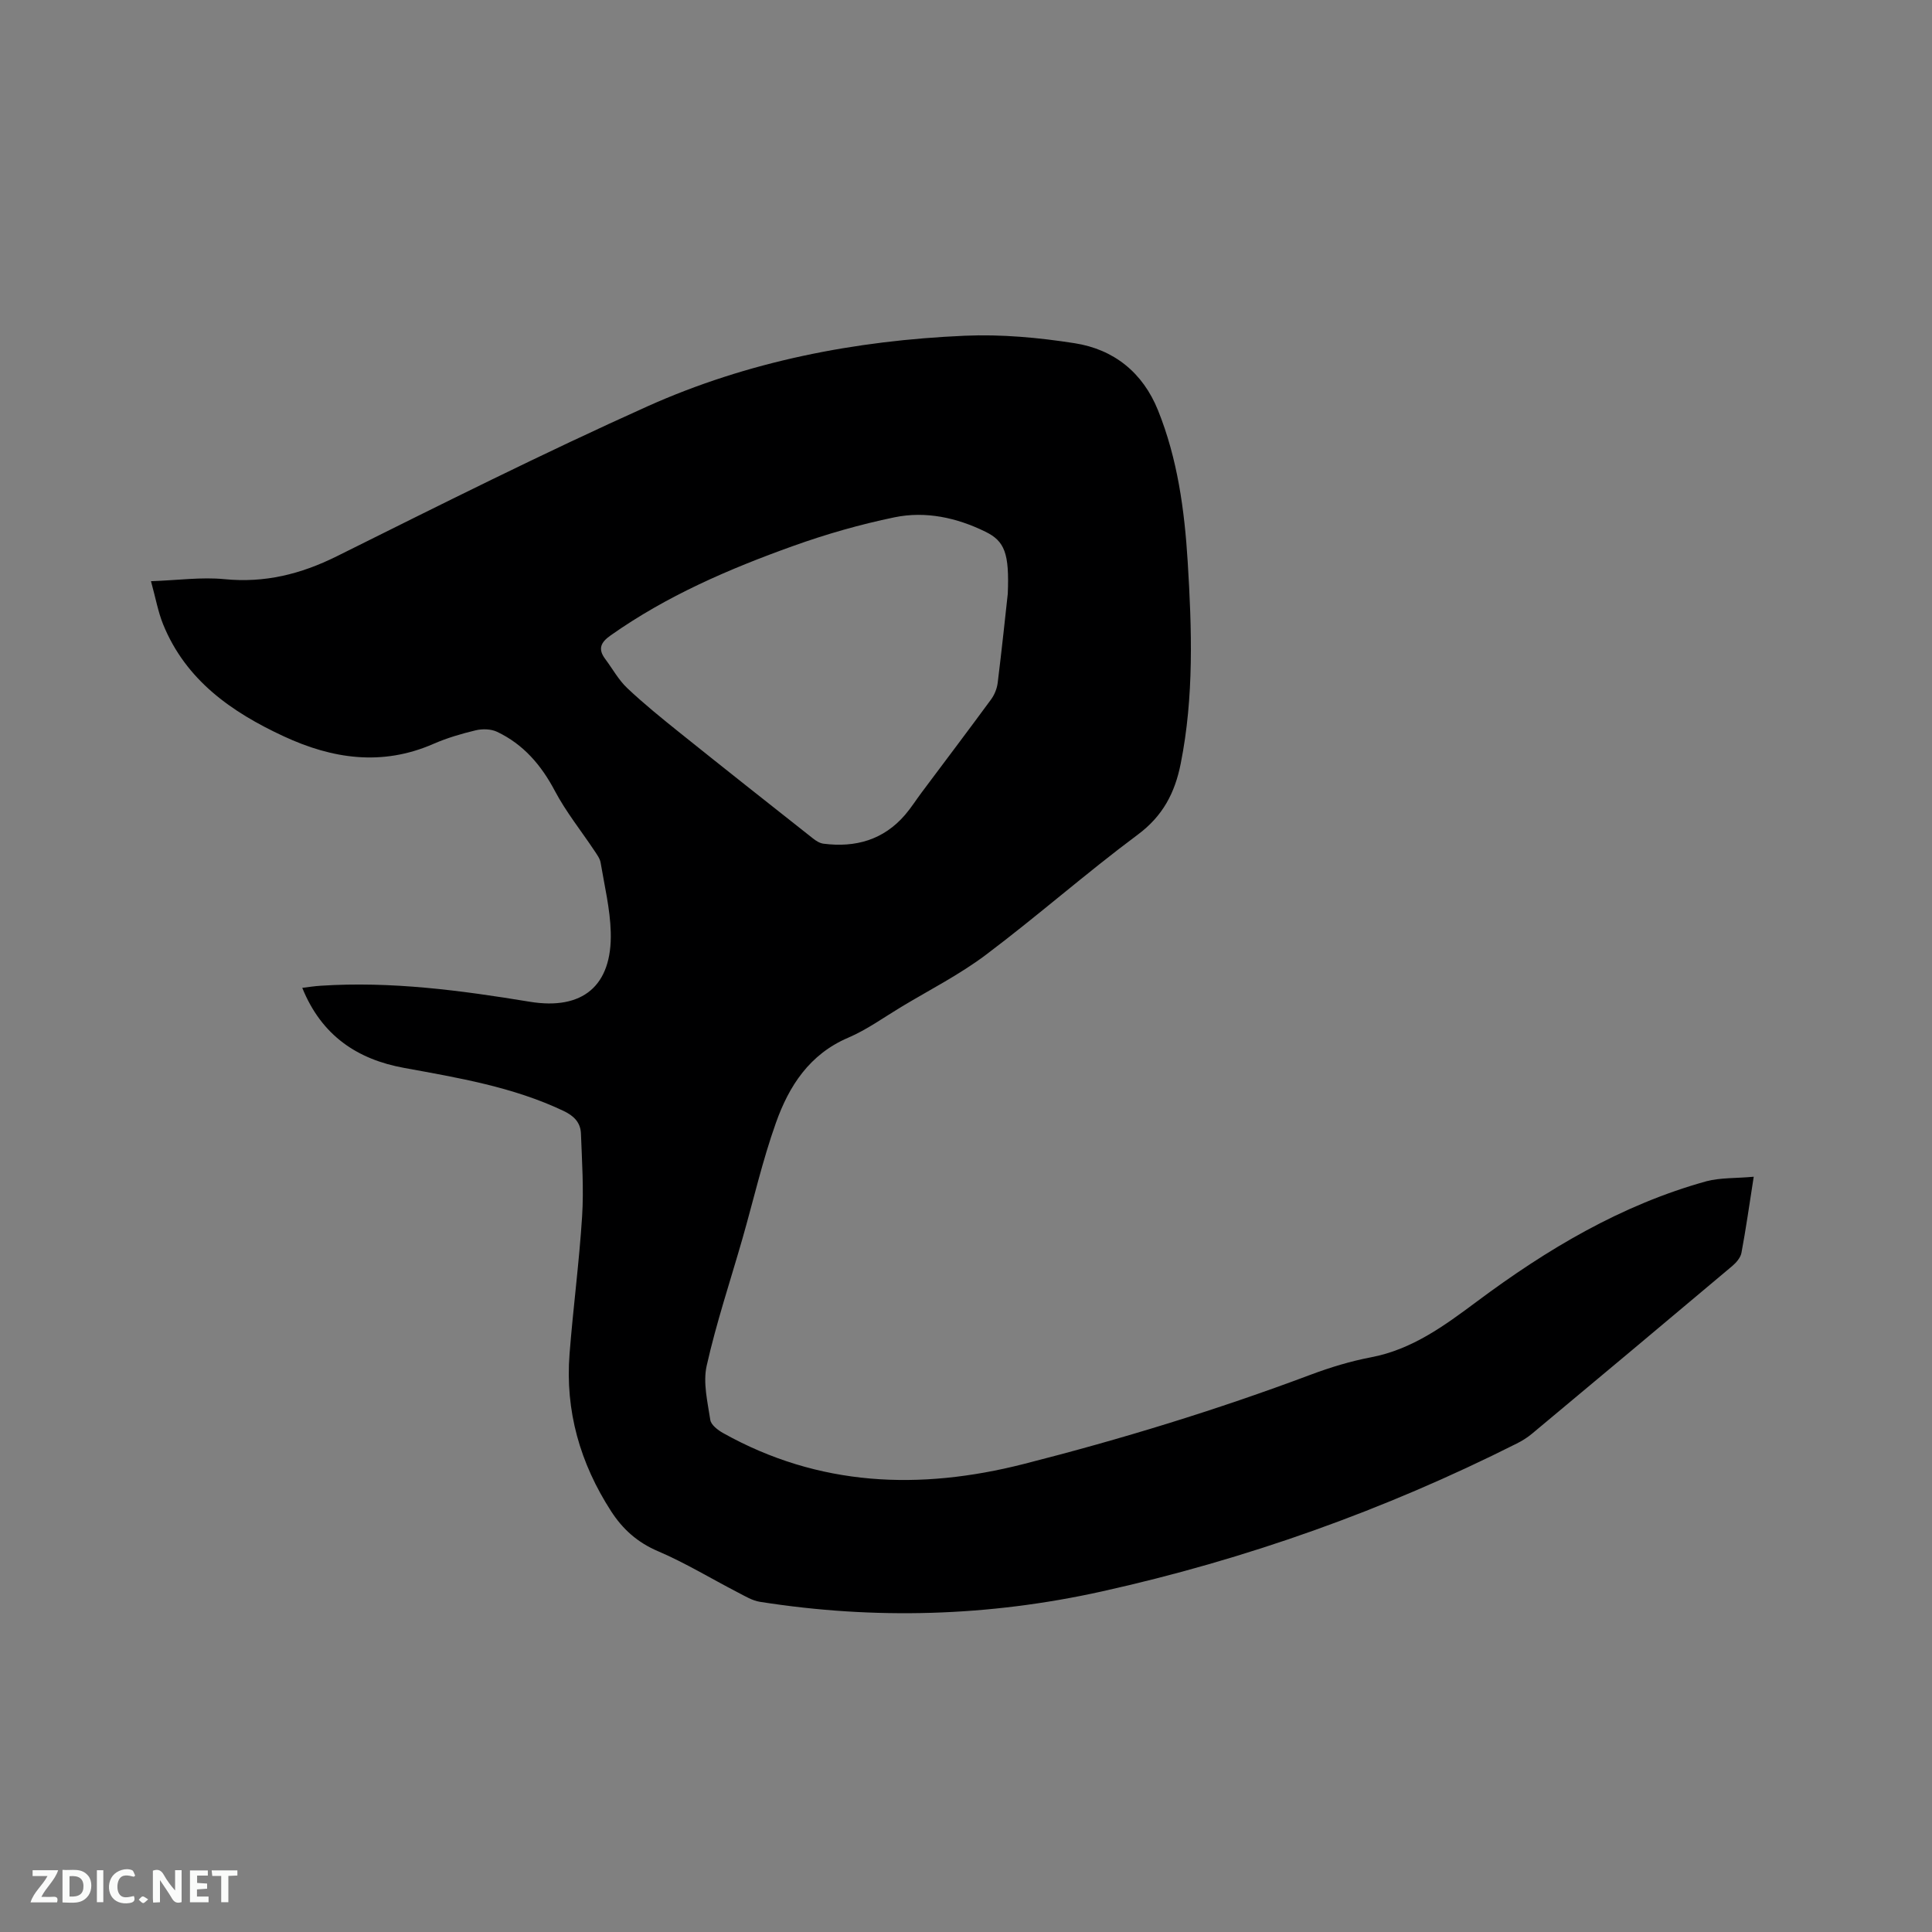 <svg enable-background="new 0 0 400 400" viewBox="0 0 400 400" xmlns="http://www.w3.org/2000/svg"><rect x="0" y="0" width="400" height="400" fill="#808080" stroke="none"/><path d="m363.09 243.63c-.93 5.93-1.62 10.86-2.54 15.75-.19 1.01-1.08 2.04-1.91 2.74-13.79 11.61-27.61 23.17-41.45 34.71-.96.8-2.06 1.49-3.19 2.05-27.37 13.78-56.03 23.99-85.92 30.62-23.4 5.19-47.03 5.87-70.74 2.14-1.59-.25-3.1-1.18-4.57-1.94-5.52-2.85-10.85-6.11-16.54-8.54-4.25-1.81-7.31-4.56-9.71-8.28-6.41-9.92-9.53-20.76-8.6-32.58.74-9.5 2-18.97 2.6-28.48.36-5.67-.03-11.4-.24-17.1-.08-2.28-1.4-3.67-3.61-4.72-10.48-4.97-21.74-6.84-33-8.9-9.62-1.75-17.07-6.63-21.09-16.58 1.41-.17 2.59-.36 3.78-.43 14.6-.96 28.97.95 43.32 3.31 10.96 1.8 17.08-3.3 16.77-14.4-.13-4.82-1.3-9.62-2.1-14.41-.15-.87-.78-1.69-1.29-2.47-2.74-4.12-5.88-8.02-8.18-12.37-2.83-5.36-6.52-9.65-11.97-12.24-1.25-.59-3.02-.64-4.41-.31-2.98.71-5.96 1.59-8.76 2.81-10.64 4.66-20.95 3.11-31.01-1.57-10.79-5.01-20.27-11.62-24.97-23.21-1.04-2.58-1.53-5.38-2.5-8.9 5.57-.19 10.45-.89 15.21-.42 8.34.82 15.79-1.03 23.24-4.73 21.32-10.6 42.62-21.3 64.34-31.05 20.78-9.32 42.97-13.63 65.69-14.62 7.56-.33 15.27.38 22.76 1.55 8.1 1.27 14.09 6.05 17.25 13.88 4.05 10.06 5.49 20.66 6.15 31.36.86 13.98 1.32 27.95-1.45 41.82-1.2 6.03-3.69 10.82-8.88 14.68-10.71 7.97-20.75 16.83-31.42 24.86-5.47 4.12-11.67 7.27-17.57 10.82-3.63 2.19-7.12 4.72-10.98 6.37-8.01 3.42-12.25 10.01-14.94 17.58-2.8 7.85-4.66 16.04-6.96 24.07-2.51 8.75-5.4 17.4-7.39 26.26-.79 3.52.19 7.51.75 11.23.16 1.03 1.58 2.11 2.67 2.72 19.8 11.07 40.66 11.88 62.2 6.4 20.13-5.12 39.95-11.18 59.4-18.48 4.05-1.52 8.25-2.8 12.49-3.61 8.56-1.62 15.24-6.56 21.96-11.56 14.52-10.83 29.93-20.02 47.54-24.9 2.91-.76 6.14-.59 9.77-.93zm-154.44-120.71c.34-8.35-.63-10.88-4.64-12.84-5.92-2.9-12.35-4.31-18.8-2.98-7.12 1.47-14.18 3.49-21.03 5.95-13.26 4.75-26.17 10.32-37.78 18.52-2.03 1.43-2.65 2.79-1.1 4.86 1.52 2.03 2.76 4.34 4.58 6.05 3.45 3.26 7.17 6.26 10.88 9.24 9.15 7.34 18.36 14.61 27.57 21.88.63.5 1.41.99 2.18 1.08 6.61.84 12.41-.78 16.88-5.98 1.24-1.44 2.26-3.07 3.4-4.59 4.81-6.43 9.65-12.83 14.4-19.3.71-.97 1.22-2.24 1.37-3.42.87-7.05 1.61-14.1 2.09-18.47z" fill="#000001"/><g fill="#fafbfa"><path d="m37.59 393.81c-.92.31-1.52.05-2-.78-.7-1.2-1.52-2.34-2.47-3.78v4.59c-.55.03-.95.05-1.41.07-.03-.37-.06-.64-.06-.91 0-1.91 0-3.81 0-5.7 1.13-.41 1.77-.03 2.29.91.62 1.11 1.38 2.14 2.31 3.19v-4.2h1.35v6.61z"/><path d="m12.94 393.88v-6.75c1.9.19 3.93-.54 5.37 1.29.8 1.01.78 2.88.03 3.97-1.37 1.97-3.4 1.51-5.4 1.49m1.45-1.22c2.04.12 2.92-.58 2.89-2.21-.03-1.51-.98-2.19-2.89-2z"/><path d="m11.81 393.87h-5.49c.68-2.18 2.47-3.48 3.51-5.45h-3.08v-1.21h5.29c-.71 2.13-2.44 3.48-3.47 5.51.86 0 1.63.04 2.39-.01.79-.05 1.14.21.85 1.16"/><path d="m39.33 393.86v-6.61h3.7v1.07h-2.22v1.52c.68.04 1.34.09 2.07.13v1.07c-.72.05-1.38.09-2.1.14v1.48h2.4v1.19h-3.85z"/><path d="m27.71 388.56c-1.15-.3-2.46-.61-3.1.64-.37.73-.41 1.93-.06 2.67.63 1.35 1.99.93 3.17.68.35.94-.01 1.32-.93 1.46-1.62.25-3.05-.27-3.76-1.48-.73-1.24-.6-3.03.31-4.17.88-1.11 2.71-1.7 4-1.16.32.13.44.74.65 1.12-.1.08-.19.16-.28.24"/><path d="m49.15 387.24v1.07c-.59.02-1.17.05-1.87.08v5.44h-1.48v-5.44h-1.85c-.05-.4-.08-.73-.13-1.15z"/><path d="m20.06 387.21h1.33v6.62h-1.33z"/><path d="m30.68 393.25c-.49.38-.8.79-1.05.76-.32-.05-.6-.45-.9-.7.26-.24.51-.64.8-.67.29-.04.62.3 1.15.61"/></g></svg>